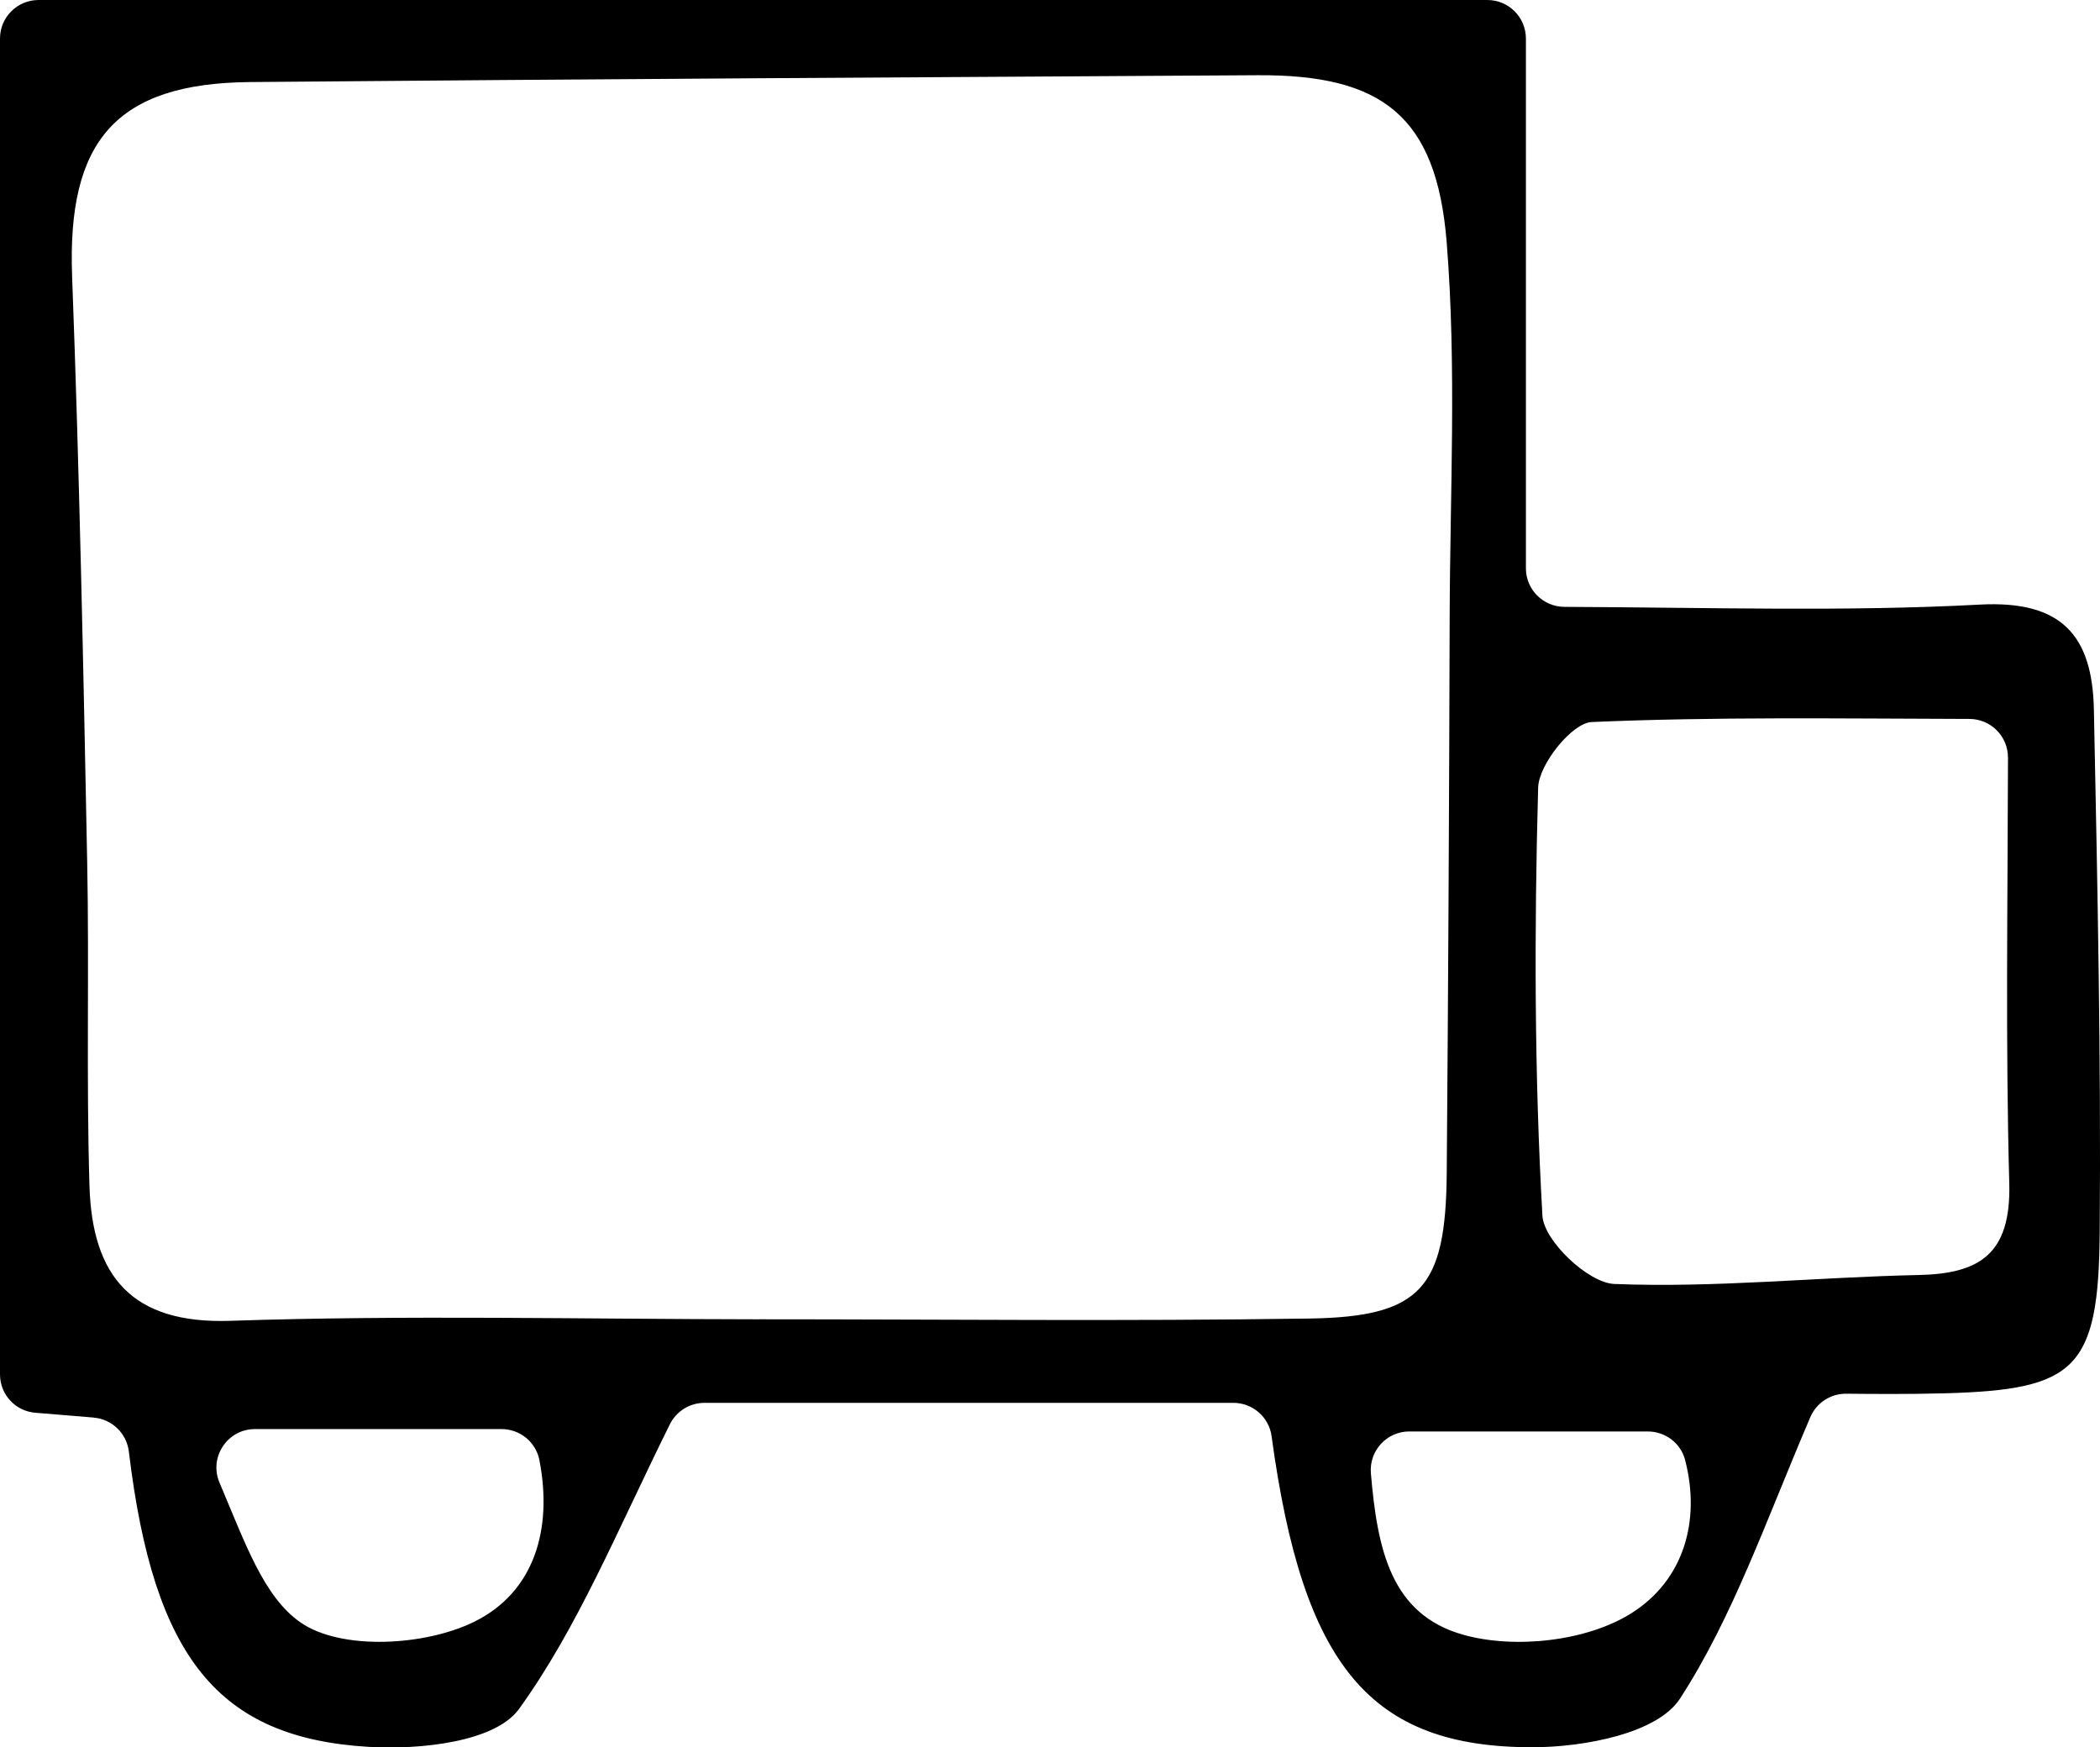 <svg xmlns:xlink="http://www.w3.org/1999/xlink" xmlns="http://www.w3.org/2000/svg" width="584" viewBox="0 0 584 486" height="486" fill="none"><clipPath id="a"><path d="m0 0h584v486h-584z"></path></clipPath><g clip-path="url(#a)"><path fill="#000" d="m26.08 394.264c-5.347-.444-10.593-.88-16.233-1.34-5.64-.461-9.847-5.109-9.847-10.678v-371.526c0-5.921 4.802-10.72 10.727-10.72h402.893c5.924 0 10.726 4.799 10.726 10.72v147.344c0 5.904 4.777 10.686 10.685 10.719 41.349.193 78.541 1.357 115.557-.628 22.769-1.222 31.292 8.61 31.711 29.186.989 48.481 2.011 96.979 1.617 145.46-.31 38.021-6.637 43.716-43.066 44.713-10.073.276-20.155.184-27.438.117-4.324-.042-8.263 2.521-9.964 6.499-12.461 29.118-21.554 55.624-36.245 78.295-6.318 9.756-26.875 13.516-40.954 13.533-45.195.034-63.917-22.452-72.633-86.536-.72-5.301-5.262-9.254-10.626-9.254h-147.083c-4.081 0-7.811 2.312-9.621 5.963-14.724 29.722-25.61 56.513-41.935 79.158-6.687 9.279-27.697 11.406-41.826 10.56-41.826-2.504-59.794-24.747-66.691-82.122-.612-5.067-4.676-9.028-9.771-9.447zm185.18-27.335c50.969 0 101.946.569 152.907-.21 31.1-.477 37.913-8.508 38.164-40.516.411-51.404.679-102.817.813-154.229.092-34.889 1.953-69.954-.83-104.616-2.824-35.199-18.051-46.639-52.594-46.438-93.383.544-186.765 1.089-280.147 1.901-37.318.327-50.936 16.339-49.519 54.042 2.036 54.243 3.126 108.528 4.19 162.796.595 30.056-.277 60.155.637 90.195.771 25.166 11.808 38.415 39.128 37.502 49.033-1.642 98.15-.461 147.234-.419zm347.146-156.23c.017-5.921-4.785-10.728-10.701-10.745-36.79-.1-70.973-.611-105.081.863-5.431.234-14.699 11.749-14.875 18.248-1.09 39.671-1.056 79.459 1.19 119.055.402 7.018 12.771 18.7 19.97 18.985 28.133 1.131 56.4-1.901 84.633-2.487 16.995-.352 25.761-5.829 25.225-25.56-1.039-38.314-.453-76.67-.352-118.368zm-487.492 186.764c-7.676 0-12.872 7.83-9.872 14.898 7.165 16.875 12.286 31.749 22.51 38.867 11.38 7.923 34.896 6.549 48.522-.268 16.425-8.207 21.68-25.501 17.934-44.846-.972-5.033-5.405-8.651-10.534-8.651zm321.009.661c-6.294 0-11.221 5.394-10.685 11.658 1.81 21.213 5.564 39.277 25.769 44.913 14.314 3.987 34.284 1.801 46.687-6.021 14.515-9.154 19.334-25.61 14.926-42.619-1.216-4.69-5.515-7.922-10.358-7.922h-66.331z"></path></g></svg>